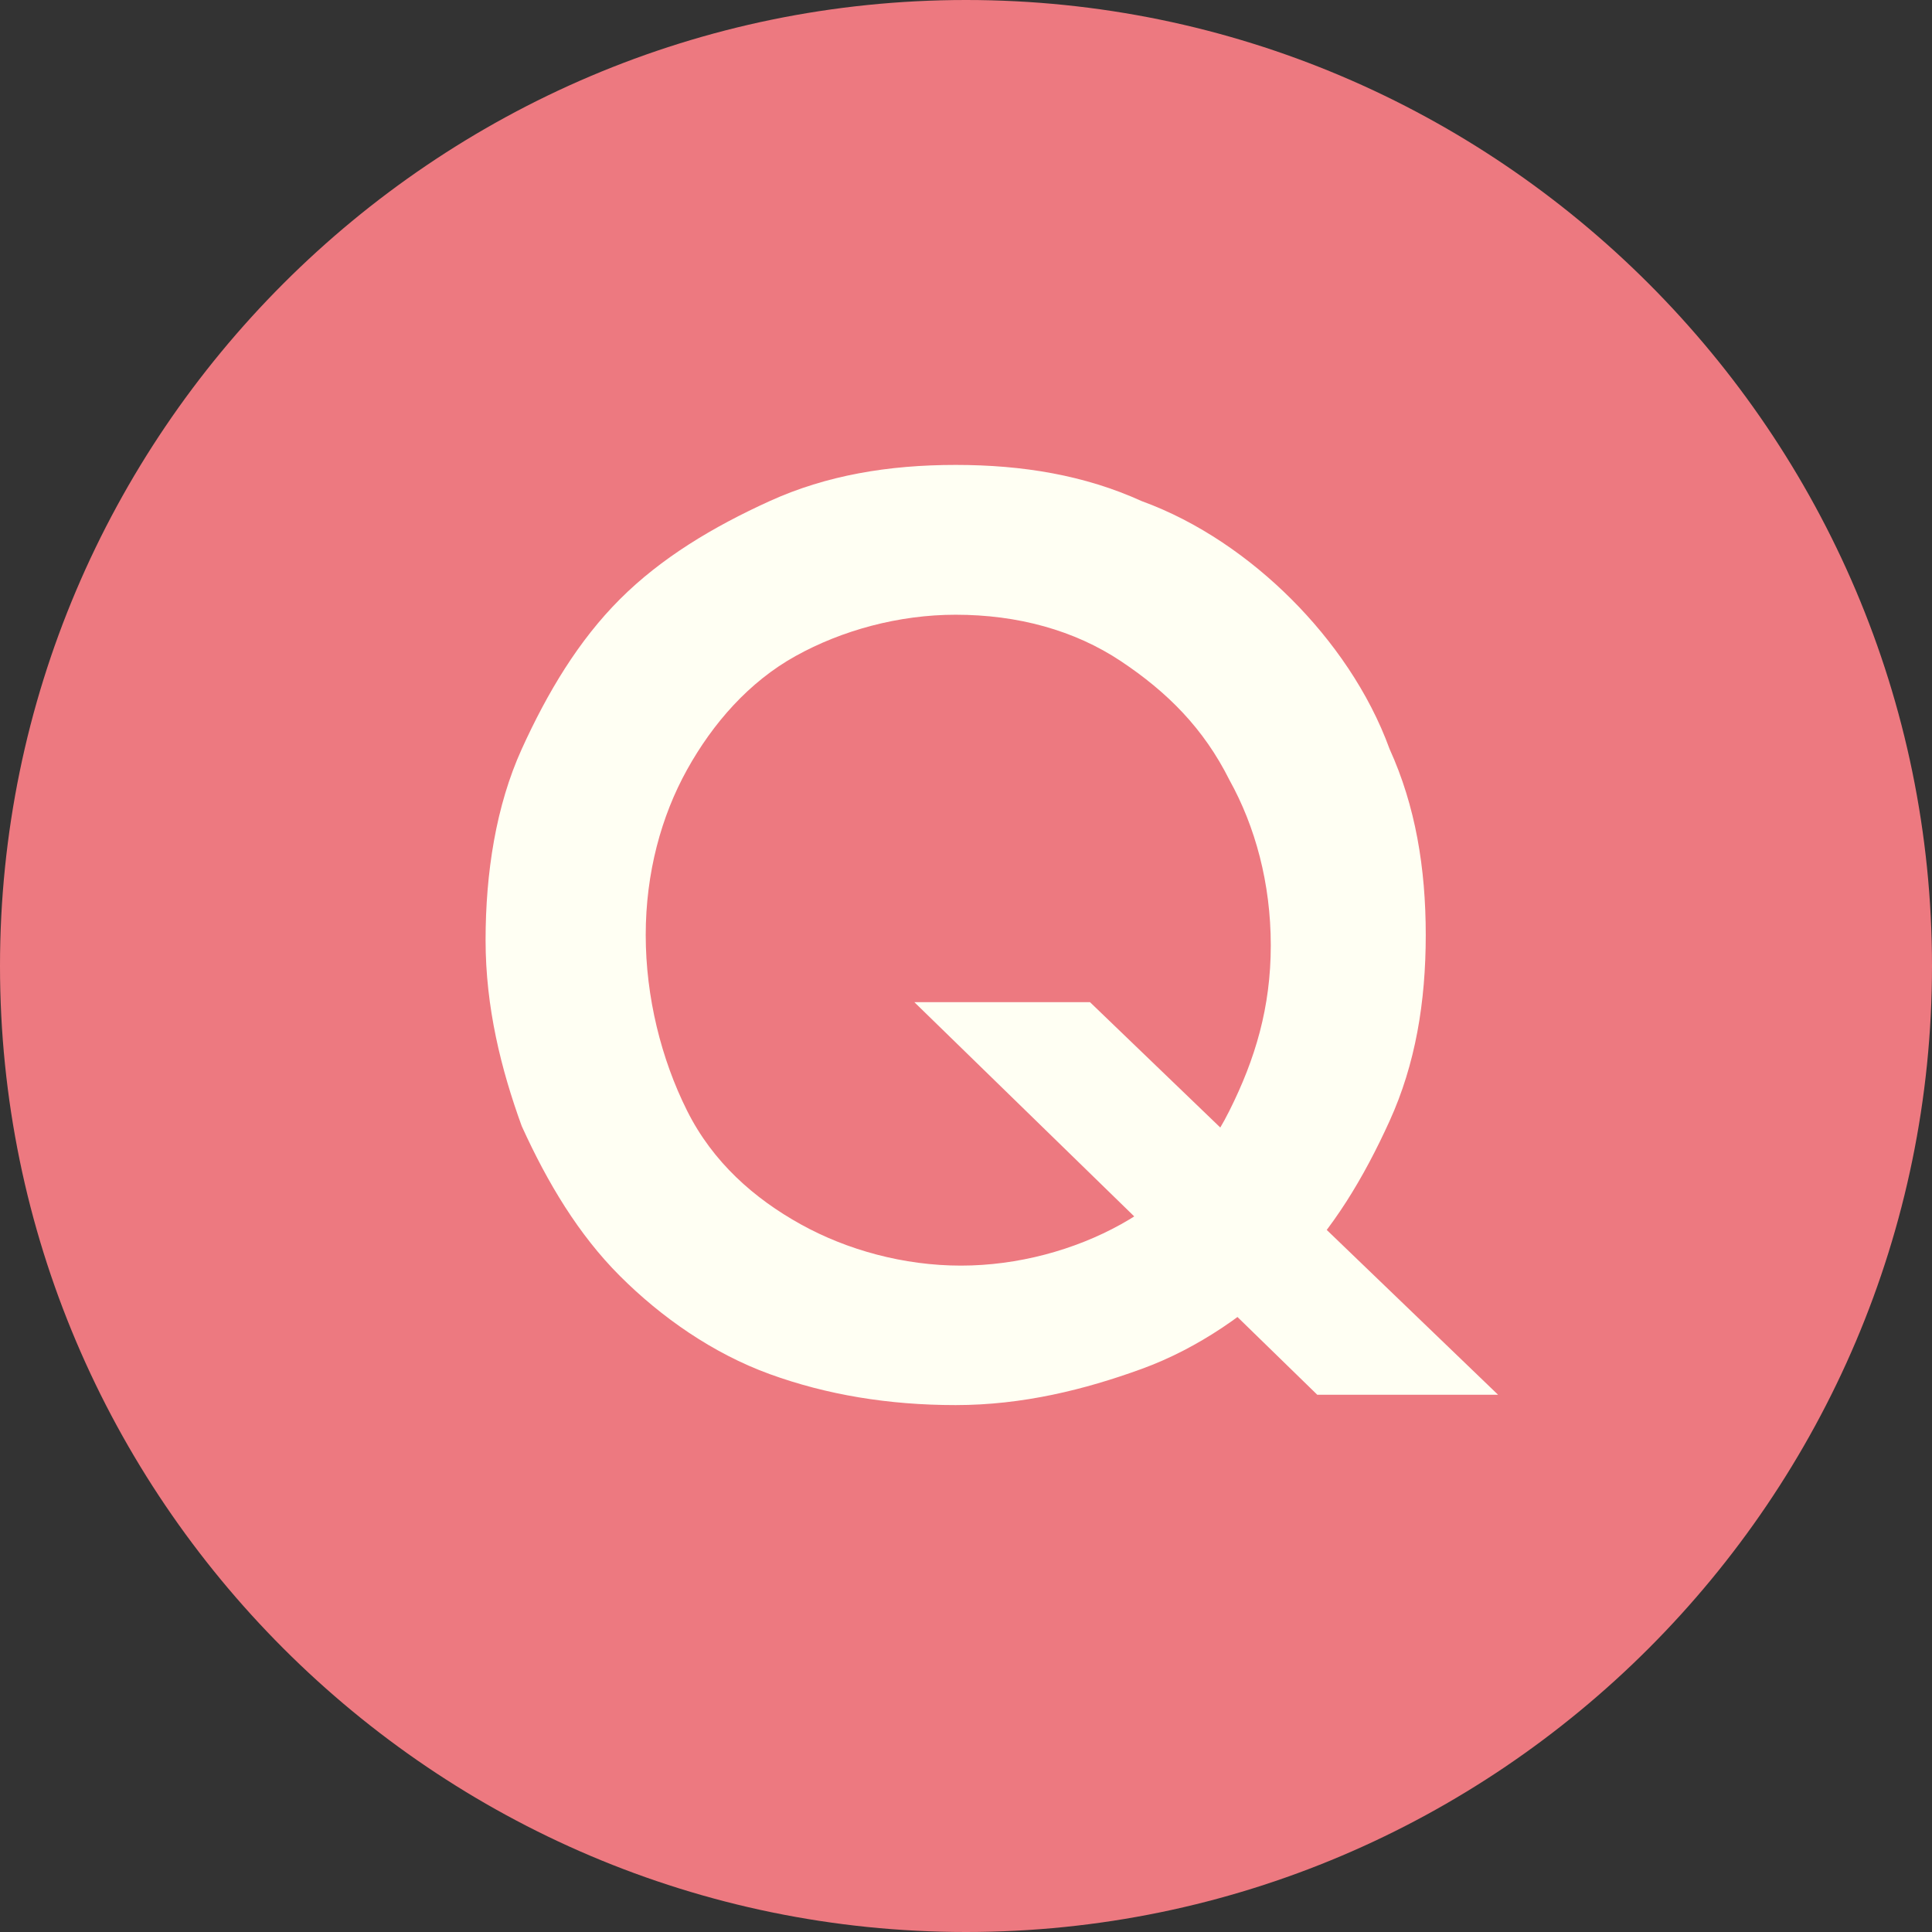 <?xml version="1.0" encoding="utf-8"?>
<!-- Generator: Adobe Illustrator 27.9.1, SVG Export Plug-In . SVG Version: 6.00 Build 0)  -->
<svg version="1.1" id="_レイヤー_2" xmlns="http://www.w3.org/2000/svg" xmlns:xlink="http://www.w3.org/1999/xlink" x="0px"
	 y="0px" viewBox="0 0 37.4 37.4" style="enable-background:new 0 0 37.4 37.4;" xml:space="preserve">
<rect x="0" y="0" width="37.4" height="37.4" fill="#333333" stroke="none"/>
<style type="text/css">
	.st0{fill:#ED7980;}
	.st1{fill:#FFFFF3;}
</style>
<g id="_レイヤー_1-2">
	<g>
		<path class="st0" d="M18.7,0L18.7,0C29,0,37.4,8.4,37.4,18.7l0,0c0,10.3-8.4,18.7-18.7,18.7l0,0C8.4,37.4,0,29,0,18.7l0,0
			C0,8.4,8.4,0,18.7,0z"/>
		<path class="st1" d="M10.1,14.5c0.5-1.1,1.1-2.1,1.9-2.9s1.8-1.4,2.9-1.9s2.3-0.7,3.6-0.7s2.5,0.2,3.6,0.7
			c1.1,0.4,2.1,1.1,2.9,1.9s1.5,1.8,1.9,2.9c0.5,1.1,0.7,2.3,0.7,3.6s-0.2,2.5-0.7,3.6c-0.5,1.1-1.1,2.1-1.9,2.9s-1.8,1.5-2.9,1.9
			s-2.3,0.7-3.6,0.7S16,27,14.9,26.6s-2.1-1.1-2.9-1.9c-0.8-0.8-1.4-1.8-1.9-2.9c-0.4-1.1-0.7-2.3-0.7-3.6S9.6,15.6,10.1,14.5
			L10.1,14.5z M13.3,21.5c0.5,1,1.3,1.7,2.2,2.2c0.9,0.5,2,0.8,3.1,0.8s2.2-0.3,3.1-0.8s1.6-1.2,2.1-2.2s0.8-2,0.8-3.2
			s-0.3-2.3-0.8-3.2c-0.5-1-1.2-1.7-2.1-2.3c-0.9-0.6-2-0.9-3.2-0.9c-1.1,0-2.2,0.3-3.1,0.8s-1.6,1.3-2.1,2.2
			c-0.5,0.9-0.8,2-0.8,3.2S12.8,20.5,13.3,21.5L13.3,21.5z M21.1,19.4L29,27h-3.5l-7.8-7.6H21.1z"/>
	</g>
</g>
</svg>
